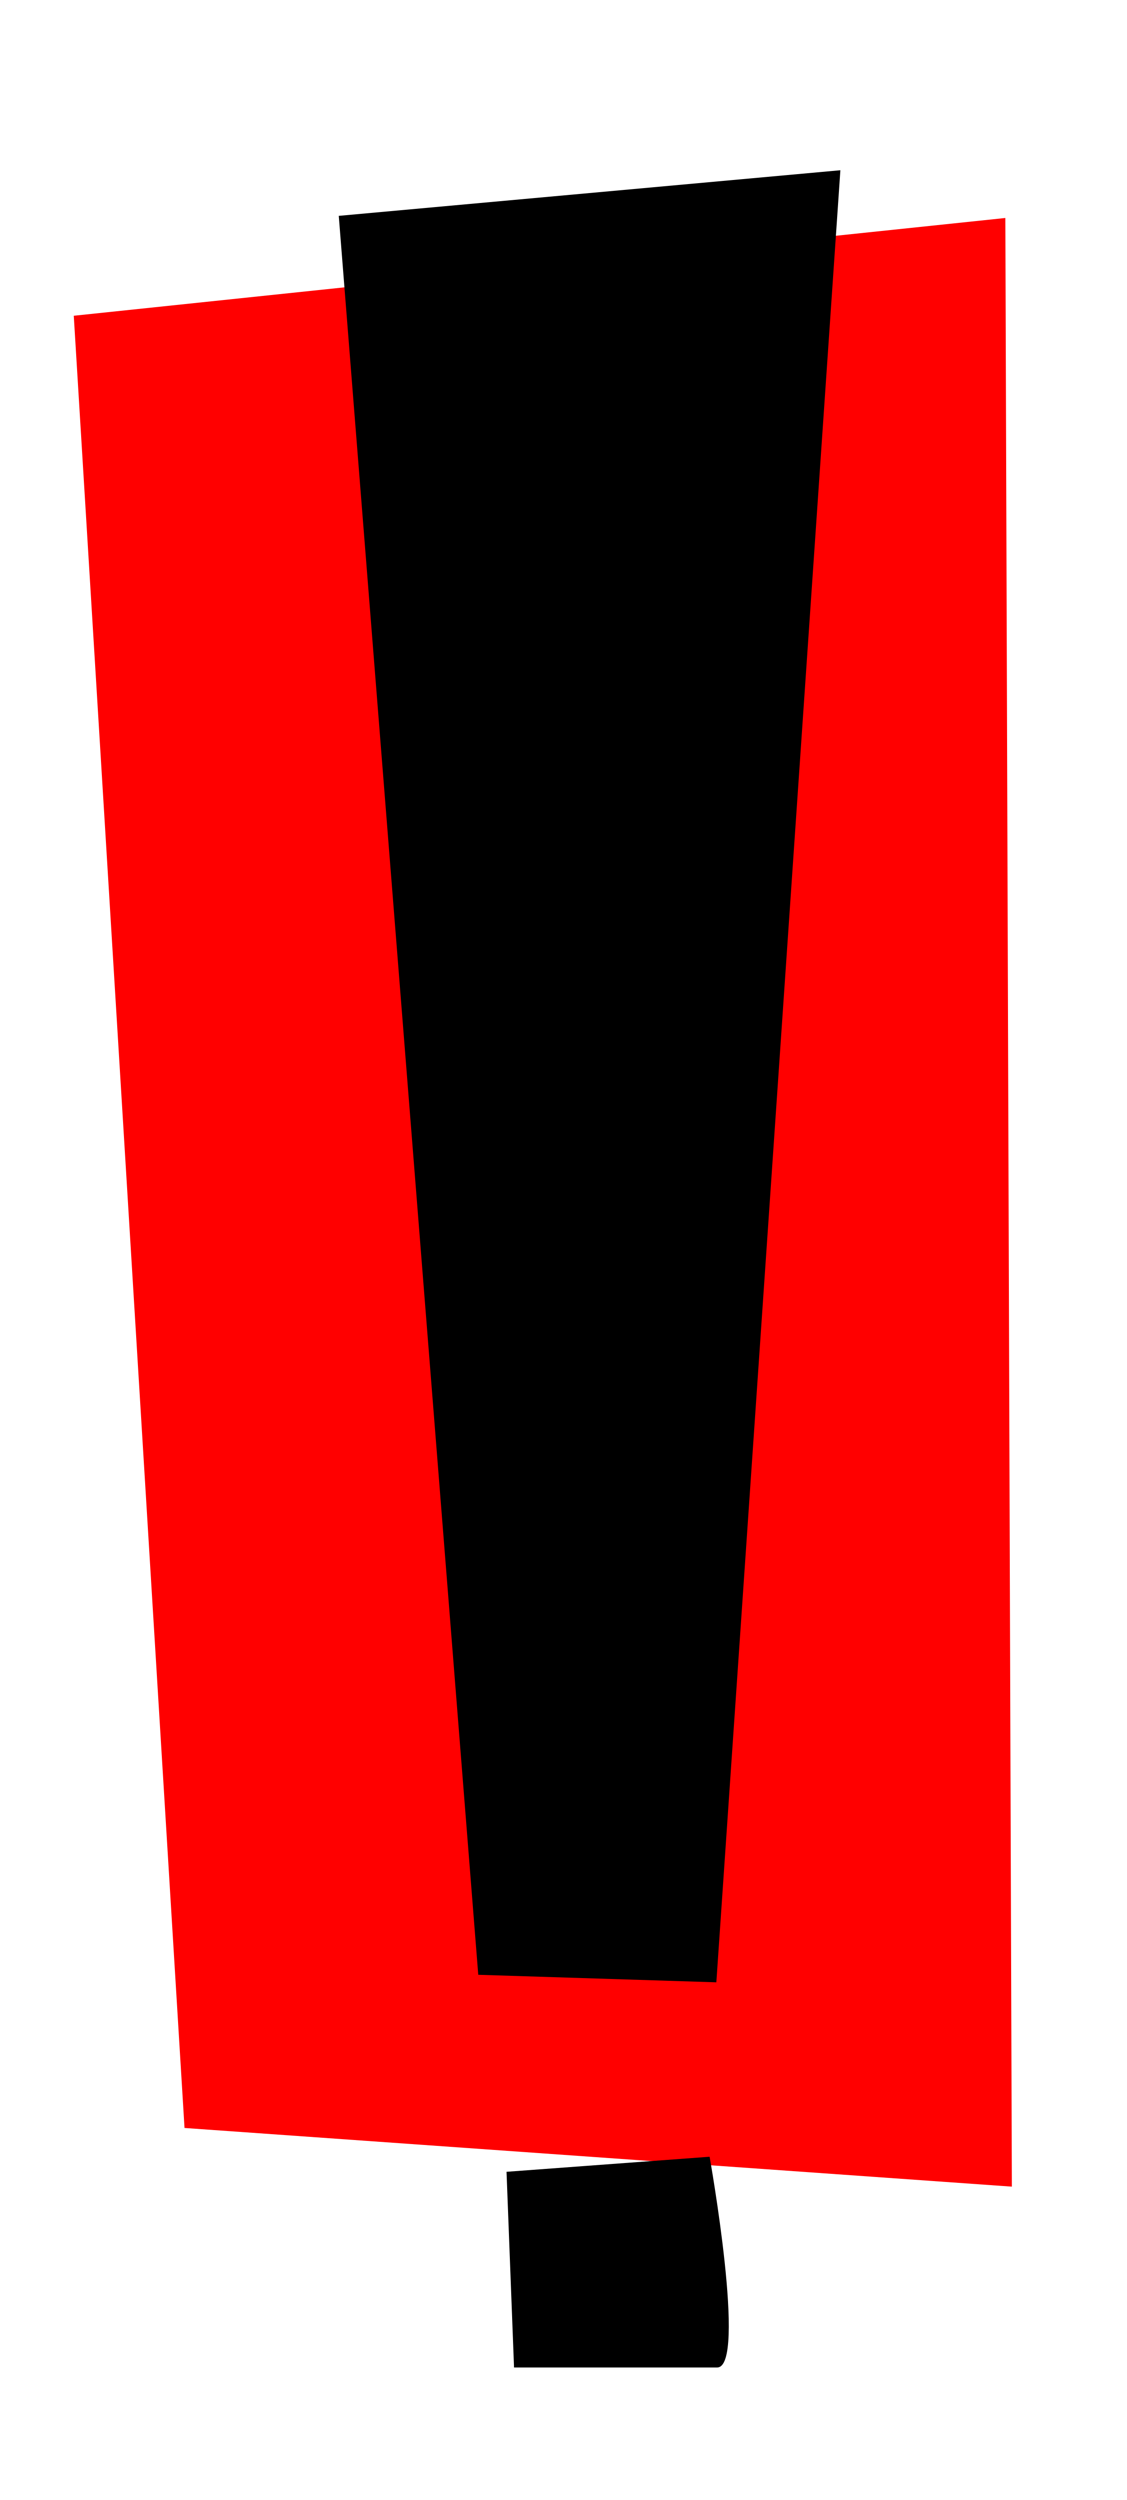 <?xml version="1.0" encoding="UTF-8"?>
<svg id="Background" xmlns="http://www.w3.org/2000/svg" xmlns:xlink="http://www.w3.org/1999/xlink" viewBox="0 0 457.1 1013.28">
  <defs>
    <style>
      .cls-1 {
        fill: none;
      }

      .cls-2 {
        filter: url(#drop-shadow-1);
      }

      .cls-3 {
        filter: url(#drop-shadow-2);
      }

      .cls-4 {
        fill: red;
      }
    </style>
    <filter id="drop-shadow-1" x="104.02" y="35.97" width="270.24" height="801.12" filterUnits="userSpaceOnUse">
      <feOffset dx="15" dy="15"/>
      <feGaussianBlur result="blur" stdDeviation="11"/>
      <feFlood flood-color="#000" flood-opacity=".75"/>
      <feComposite in2="blur" operator="in"/>
      <feComposite in="SourceGraphic"/>
    </filter>
    <filter id="drop-shadow-2" x="172.4" y="840.87" width="156.48" height="152.16" filterUnits="userSpaceOnUse">
      <feOffset dx="15" dy="15"/>
      <feGaussianBlur result="blur-2" stdDeviation="11"/>
      <feFlood flood-color="#000" flood-opacity=".75"/>
      <feComposite in2="blur-2" operator="in"/>
      <feComposite in="SourceGraphic"/>
    </filter>
  </defs>
  <polygon class="cls-4" points="29.92 127.98 407.76 88.35 410.4 886.29 74.84 862.51 29.92 127.98"/>
  <polygon class="cls-2" points="122.4 72.49 178.98 785.42 275.54 788.47 325.85 54 122.4 72.49"/>
  <path class="cls-3" d="M190.44,865.27l82.37-6.1s15.25,85.42,3.05,85.42h-82.37l-3.05-79.32Z"/>
  <rect class="cls-1" x="-166.64" y="-37.43" width="873.43" height="1050.71"/>
</svg>